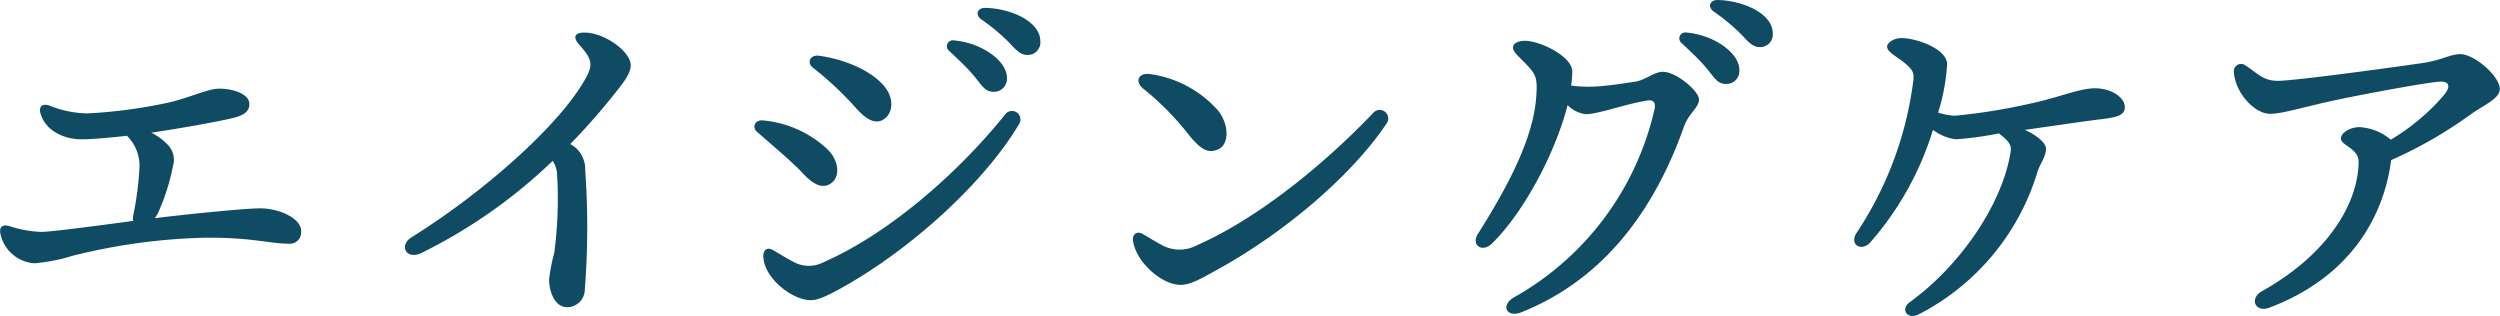 <svg xmlns="http://www.w3.org/2000/svg" width="318.6" height="40.282" viewBox="0 0 318.6 40.282">
  <defs>
    <style>
      .cls-1 {
        fill: #0f4b62;
        fill-rule: evenodd;
      }
    </style>
  </defs>
  <path id="anchor_list_ttl_02.svg" class="cls-1" d="M1093.29,296.46c-1.3,0-3.55.2-8.2,0.65-1.4.15-3.25,0.35-5.3,0.6a4.939,4.939,0,0,0,.45-0.75,27.081,27.081,0,0,0,1.85-5.851,2.727,2.727,0,0,0-.75-2.85,7.626,7.626,0,0,0-2-1.45c4.45-.65,8.9-1.5,10.35-1.85,1.2-.3,2.15-0.7,2.15-1.8,0-1.35-2.3-2-3.95-1.95-1.5.05-3.75,1.2-6.5,1.8a63.763,63.763,0,0,1-10.2,1.35,13.562,13.562,0,0,1-4.85-1c-0.85-.3-1.4.1-1.1,1.05,0.6,2.1,2.9,3.25,5.2,3.25,1.45,0,3.5-.2,5.8-0.45a5.386,5.386,0,0,1,1.6,3.95,40.553,40.553,0,0,1-.8,6.2,1.634,1.634,0,0,0,0,.7c-5.2.7-10.55,1.4-11.7,1.4a14.2,14.2,0,0,1-3.95-.7c-1.1-.35-1.55.1-1.2,1.25a4.751,4.751,0,0,0,4.25,3.45,22.848,22.848,0,0,0,4.85-.95,76.376,76.376,0,0,1,16.5-2.3c6.25-.1,8.6.75,11,0.75a1.464,1.464,0,0,0,1.65-1.6C1098.44,297.66,1095.49,296.46,1093.29,296.46Zm47.15-18.251c0-1.7-3.3-4.151-5.9-4.151-1.2,0-1.55.55-.65,1.55,1.65,1.851,1.75,2.551.85,4.2-3.2,5.9-12.95,14.551-22.25,20.351-1.6,1-.7,2.9,1.25,2a66.439,66.439,0,0,0,16.75-11.751,3.423,3.423,0,0,1,.55,1.5,51.657,51.657,0,0,1-.35,10.251,21.588,21.588,0,0,0-.65,3.35c0,1.7.8,3.55,2.3,3.55a2.273,2.273,0,0,0,2.25-2.3,101.978,101.978,0,0,0,.05-15.151,3.683,3.683,0,0,0-1.25-2.9,7.314,7.314,0,0,0-.65-0.45,83.033,83.033,0,0,0,6.15-7.05C1139.59,280.309,1140.44,279.209,1140.44,278.209Zm16.1,8.5c2.35,2.05,4.65,4,5.85,5.3,1.45,1.551,2.6,2,3.65,1.2s1-2.751-.5-4.251a13.842,13.842,0,0,0-8.2-3.7C1156.29,285.109,1155.84,286.109,1156.54,286.709Zm7.15-8.15a41.52,41.52,0,0,1,5.35,5c1.6,1.85,2.75,2.15,3.65,1.55,1.2-.8,1.4-2.75-0.1-4.4-1.75-1.95-5.15-3.3-8.15-3.7C1163.34,276.859,1162.79,277.859,1163.69,278.559Zm-5.15,23.2c-0.7-.4-1.25,0-1.2.9,0.15,2.75,3.7,5.5,6.05,5.5,1.1,0,2.65-.85,4.35-1.8,8.7-4.95,17.8-13.25,22.2-20.651a1.082,1.082,0,0,0-1.8-1.2c-5.35,6.7-14.2,14.9-23.2,18.851a4.024,4.024,0,0,1-3.7-.05C1160.54,302.96,1159.24,302.16,1158.54,301.76Zm27.05-30.852c-0.95,0-1.3.85-.5,1.45a25.348,25.348,0,0,1,3.7,3.1c0.95,1.051,1.45,1.451,2.2,1.451a1.6,1.6,0,0,0,1.65-1.751C1192.64,272.608,1188.79,270.958,1185.59,270.908Zm-3.95,4.15a0.756,0.756,0,0,0-.6,1.351c1,0.95,2.15,2,3,3,1.15,1.35,1.5,2.2,2.65,2.2a1.666,1.666,0,0,0,1.7-1.75C1188.39,277.509,1184.89,275.308,1181.64,275.058Zm24.12,6.151a35.7,35.7,0,0,1,5.5,5.5c1.85,2.4,2.8,2.75,4,2.25,1.55-.65,1.4-3.3,0-5a14.19,14.19,0,0,0-8.55-4.6C1205.16,279.109,1204.61,280.259,1205.76,281.209Zm-0.1,18.5c-0.7-.4-1.35.05-1.2,0.95,0.45,2.75,3.7,5.55,6.05,5.55,1.3,0,2.7-.85,4.35-1.75,9.25-5.05,17.65-12.451,21.9-18.8a1.09,1.09,0,0,0-1.75-1.3c-5.6,5.85-14.05,13.1-22.4,16.8a4.718,4.718,0,0,1-4.25.1C1207.66,300.91,1206.36,300.11,1205.66,299.71Zm66.32-20.651c-1.15,0-2.2,1.05-3.5,1.25-3.6.55-5.75,0.85-8.2,0.5a11.9,11.9,0,0,0,.15-1.8c0-1.9-4.1-3.9-6-3.9-0.95,0-1.55.35-1.55,0.85,0,0.451.35,0.8,1.3,1.751,1.65,1.65,1.85,2,1.65,4.65-0.4,5.25-3.6,11.3-7.45,17.4-0.85,1.35.55,2.4,1.8,1.2,4.1-4,8.15-11.7,9.65-17.651a3.984,3.984,0,0,0,2.3,1.15c1.65,0,5.2-1.35,7.95-1.75,0.65-.1,1,0.25.85,1.05a36.857,36.857,0,0,1-17.85,24c-1.85,1-1.05,2.7.85,1.951,11.5-4.6,17.45-14.4,20.75-23.7,0.6-1.7,1.9-2.35,1.9-3.45C1276.58,281.559,1273.73,279.059,1271.98,279.059Zm3-5a0.756,0.756,0,0,0-.6,1.35c1,0.951,2.15,2,3,3,1.15,1.35,1.5,2.2,2.65,2.2a1.666,1.666,0,0,0,1.7-1.75C1281.73,276.509,1278.23,274.308,1274.98,274.058Zm3.95-4.15c-0.95,0-1.3.85-.5,1.45a25.348,25.348,0,0,1,3.7,3.1c0.95,1.05,1.45,1.45,2.2,1.45a1.6,1.6,0,0,0,1.65-1.75C1285.98,271.608,1282.13,269.958,1278.93,269.908Zm48.27,11.251c-2.05-.05-4.45,1.1-8.4,1.95a75.778,75.778,0,0,1-9.65,1.55,8.743,8.743,0,0,1-2.1-.4,25.356,25.356,0,0,0,1.15-6.15c0-2-3.95-3.351-5.85-3.351-0.85,0-1.8.55-1.8,1.1,0,0.651,1.2,1.251,2.15,2,1.1,0.9,1.3,1.3,1.2,2.25a45.159,45.159,0,0,1-7.25,19.5c-0.95,1.5.65,2.4,1.75,1.2a39.237,39.237,0,0,0,8-14.351,5.994,5.994,0,0,0,2.95,1.2,43.325,43.325,0,0,0,5.45-.75c1.1,0.85,1.65,1.4,1.5,2.3-1,6.6-6.35,14.5-12.85,19.2-1.25.9-.35,2.3,1.15,1.551a30.22,30.22,0,0,0,15.1-18.1c0.3-1,1.1-2,1.1-3,0-.7-1.05-1.65-2.7-2.4,3.25-.45,7.55-1.1,9.65-1.35,2.2-.25,3.1-0.55,3.1-1.55C1330.85,282.359,1329.2,281.209,1327.2,281.159Zm37.59,9.15a55.219,55.219,0,0,0,10.1-5.8c1.5-1.1,3.75-2,3.75-3.25,0-1.6-3.2-4.45-5.05-4.45-1.25,0-2.35.75-4.6,1.1-2.65.4-16.4,2.3-18.65,2.3-1.85,0-2.5-.9-4.1-1.95a0.923,0.923,0,0,0-1.5.75c0.15,2.8,2.7,5.4,4.6,5.4,1.7,0,4.3-.9,9.1-1.9,3.4-.7,11.4-2.2,12.7-2.2,1.15,0,1.2.75,0.35,1.75a27.253,27.253,0,0,1-6.75,5.65,6.773,6.773,0,0,0-4-1.6c-1.15,0-2.35.7-2.35,1.45,0,0.9,2.25,1.25,2.25,2.95,0,4.6-3.15,11.351-12.3,16.5-1.7.95-.85,2.8,0.95,2.1,10.8-4.1,14.55-12.151,15.45-18.452Z" transform="translate(-1060.06 -269.906)"/>
</svg>

